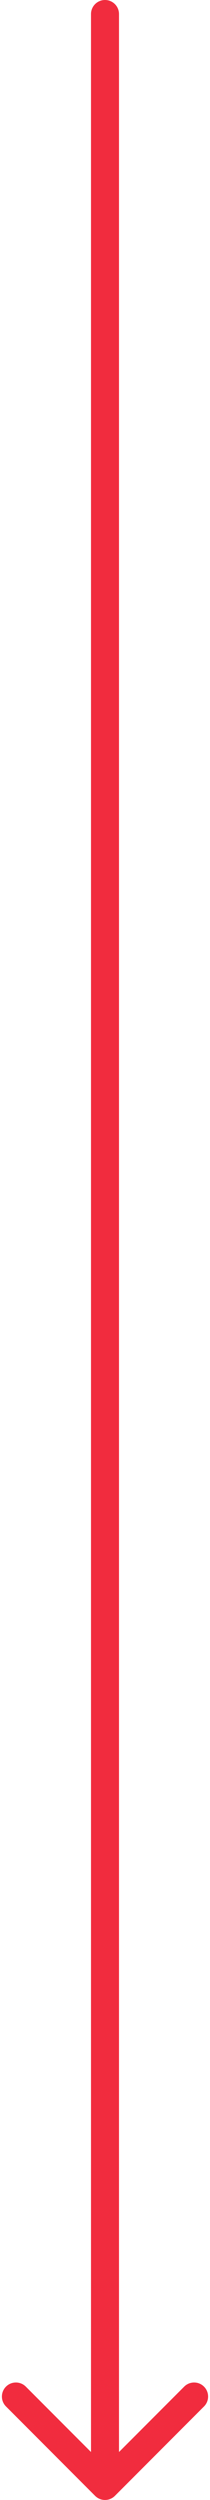 <svg width="15" height="178" viewBox="0 0 15 178" fill="none" xmlns="http://www.w3.org/2000/svg">
<path d="M8.5 1C8.5 0.448 8.052 0 7.5 0C6.948 0 6.5 0.448 6.5 1L8.5 1ZM6.793 177.707C7.183 178.098 7.817 178.098 8.207 177.707L14.571 171.343C14.962 170.953 14.962 170.319 14.571 169.929C14.181 169.538 13.547 169.538 13.157 169.929L7.5 175.586L1.843 169.929C1.453 169.538 0.819 169.538 0.429 169.929C0.038 170.319 0.038 170.953 0.429 171.343L6.793 177.707ZM6.5 1L6.5 177H8.5L8.5 1L6.5 1Z" fill="#F12C3E"/>
</svg>
